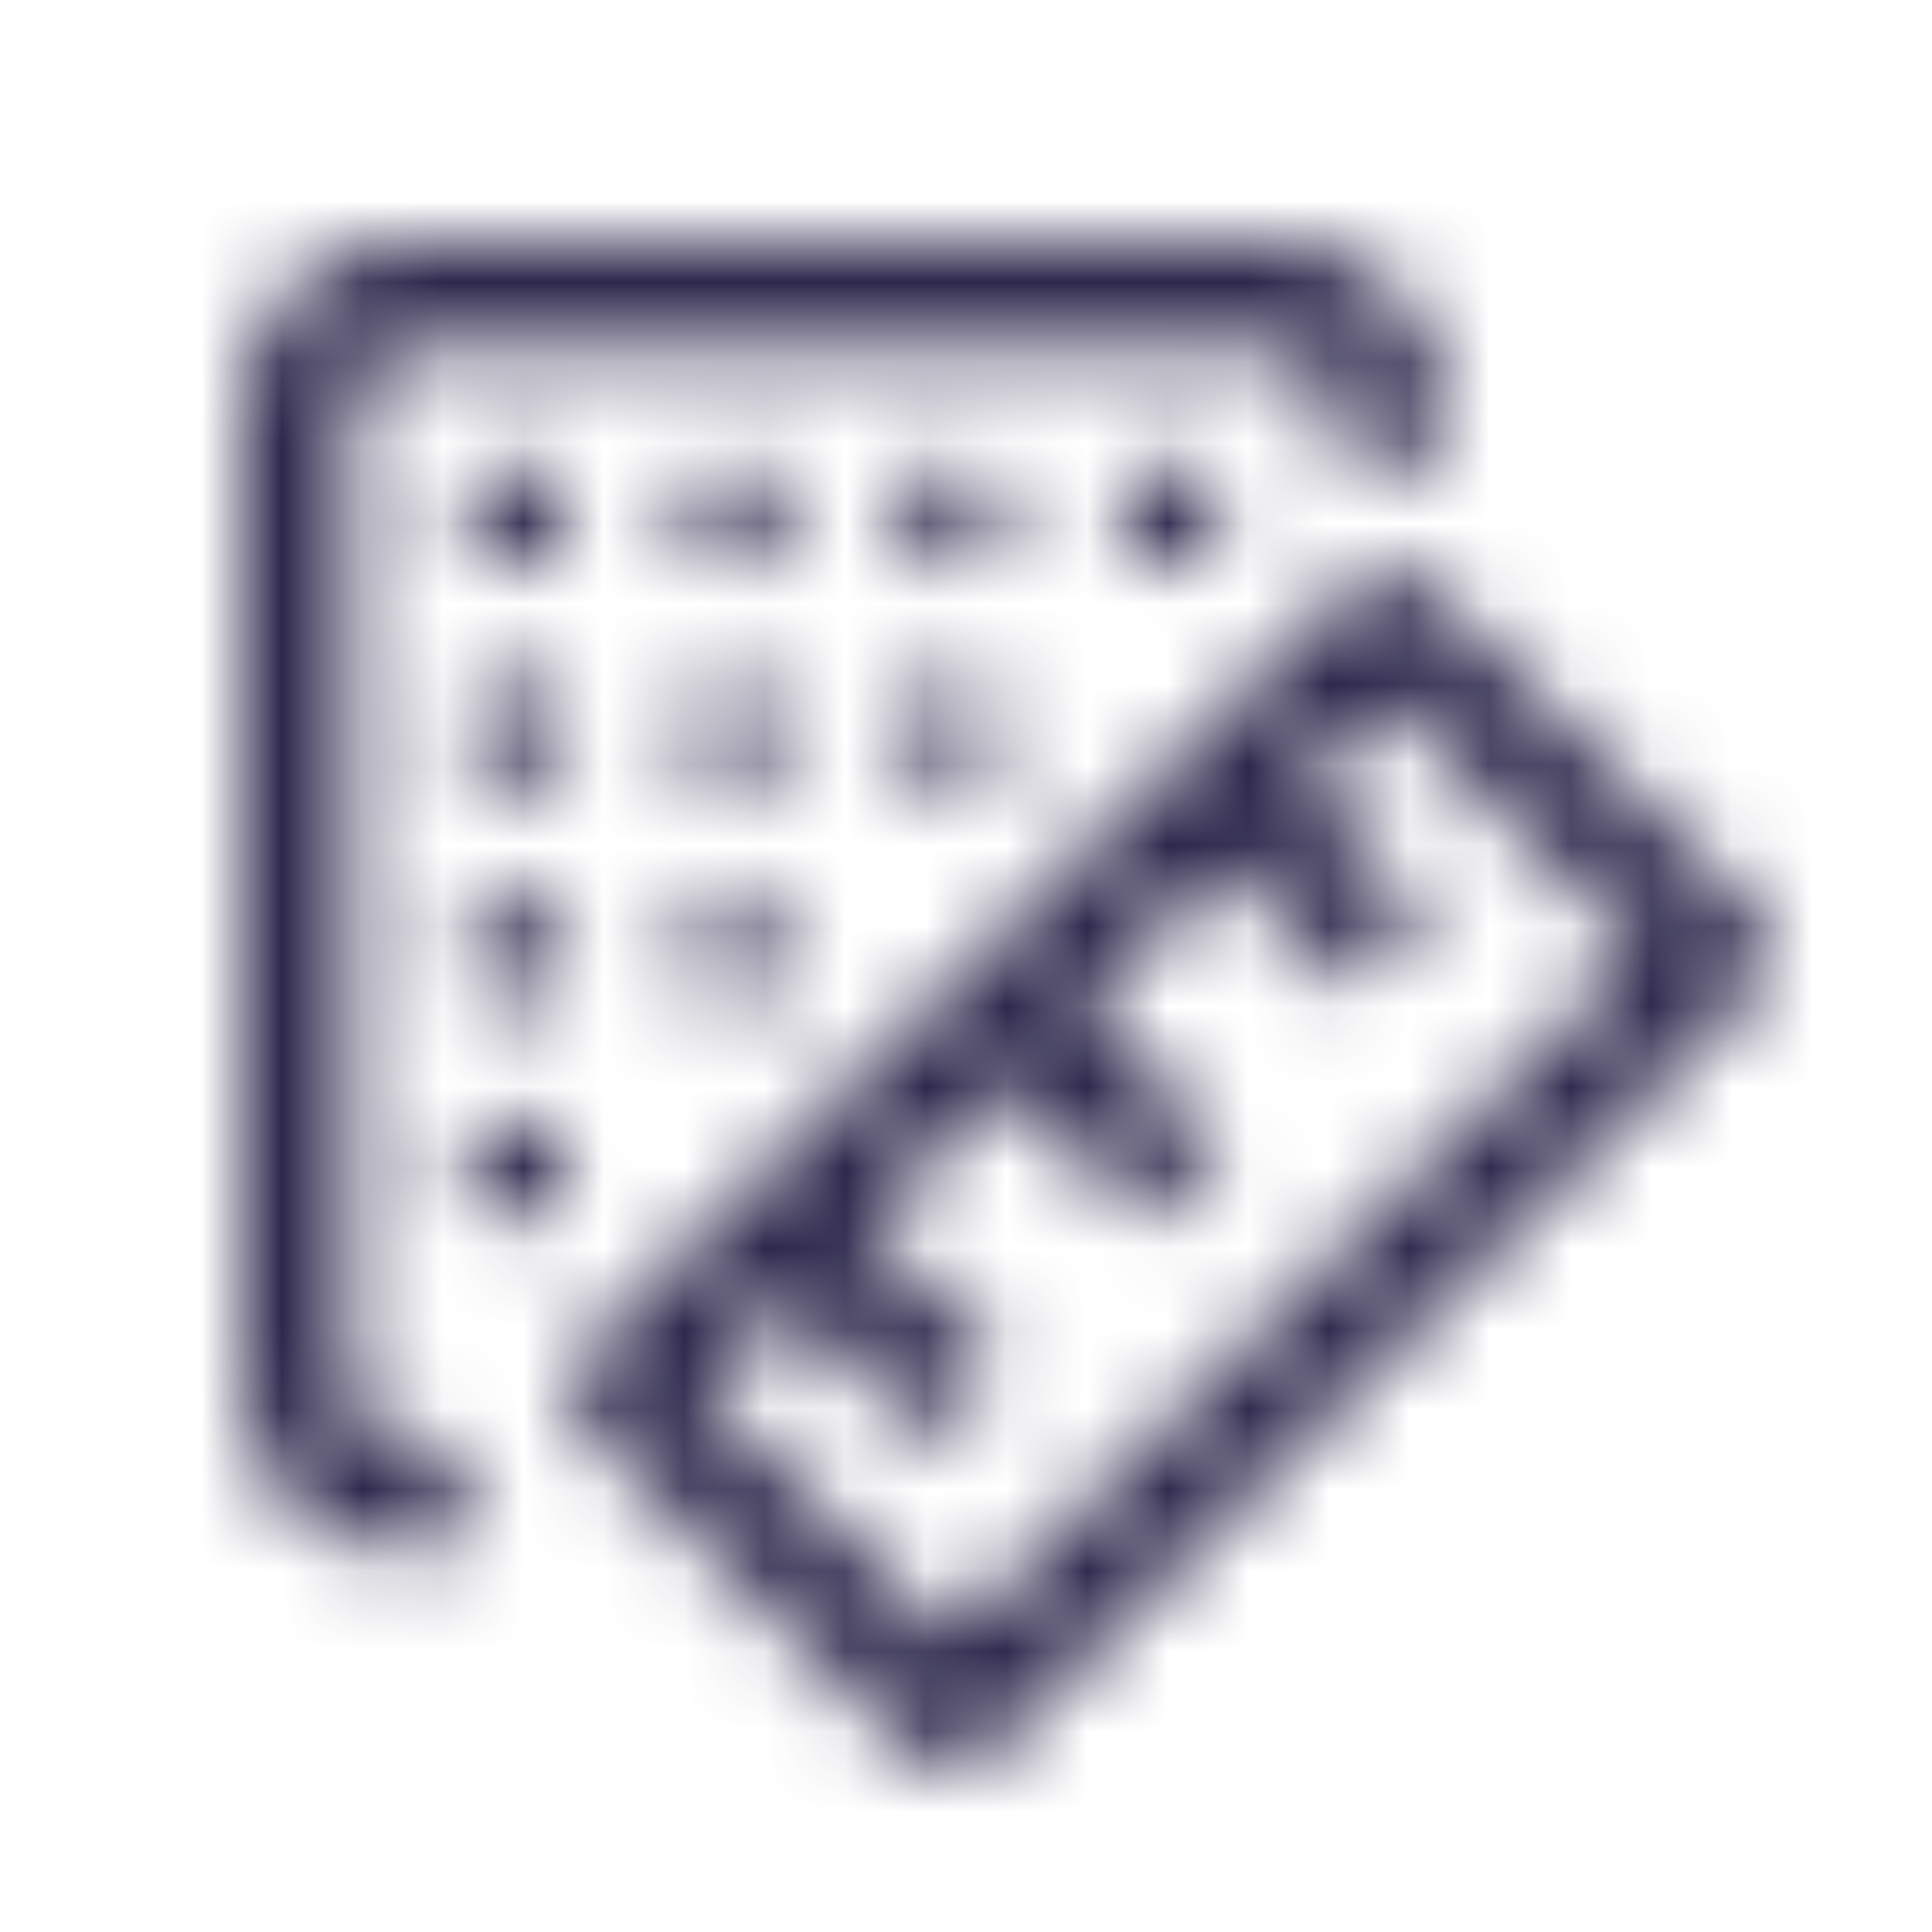 <svg width="24" height="24" viewBox="0 0 24 24" fill="none" xmlns="http://www.w3.org/2000/svg">
<mask id="mask0" mask-type="alpha" maskUnits="userSpaceOnUse" x="3" y="3" width="19" height="19">
<path fill-rule="evenodd" clip-rule="evenodd" d="M5.036 3C3.92 3 3 3.92 3 5.036V17.252C3 18.369 3.92 19.288 5.036 19.288H5.715V17.931H5.036C4.654 17.931 4.357 17.634 4.357 17.252V5.036C4.357 4.654 4.654 4.357 5.036 4.357H15.895C16.277 4.357 16.573 4.654 16.573 5.036V5.715H17.931V5.036C17.931 3.92 17.011 3 15.895 3H5.036ZM6.393 5.715C6.019 5.715 5.715 6.019 5.715 6.393C5.715 6.768 6.019 7.072 6.393 7.072C6.768 7.072 7.072 6.768 7.072 6.393C7.072 6.019 6.768 5.715 6.393 5.715ZM8.429 6.393C8.429 6.019 8.733 5.715 9.108 5.715C9.483 5.715 9.787 6.019 9.787 6.393C9.787 6.768 9.483 7.072 9.108 7.072C8.733 7.072 8.429 6.768 8.429 6.393ZM11.823 5.715C11.448 5.715 11.144 6.019 11.144 6.393C11.144 6.768 11.448 7.072 11.823 7.072C12.197 7.072 12.501 6.768 12.501 6.393C12.501 6.019 12.197 5.715 11.823 5.715ZM13.859 6.393C13.859 6.019 14.163 5.715 14.537 5.715C14.912 5.715 15.216 6.019 15.216 6.393C15.216 6.768 14.912 7.072 14.537 7.072C14.163 7.072 13.859 6.768 13.859 6.393ZM17.241 7.072C17.065 7.075 16.897 7.146 16.772 7.271L7.271 16.772C7.006 17.037 7.006 17.467 7.271 17.732L11.34 21.801C11.605 22.066 12.035 22.066 12.3 21.801L21.801 12.3C22.066 12.035 22.066 11.605 21.801 11.34L17.732 7.271C17.602 7.141 17.425 7.069 17.241 7.072ZM5.715 9.108C5.715 8.733 6.019 8.429 6.393 8.429C6.768 8.429 7.072 8.733 7.072 9.108C7.072 9.483 6.768 9.787 6.393 9.787C6.019 9.787 5.715 9.483 5.715 9.108ZM9.108 8.429C8.733 8.429 8.429 8.733 8.429 9.108C8.429 9.483 8.733 9.787 9.108 9.787C9.483 9.787 9.787 9.483 9.787 9.108C9.787 8.733 9.483 8.429 9.108 8.429ZM11.147 9.039C11.182 8.692 11.474 8.429 11.823 8.429C12.197 8.429 12.501 8.733 12.501 9.108C12.501 9.483 12.197 9.787 11.823 9.787C11.777 9.787 11.732 9.782 11.688 9.773C11.371 9.709 11.144 9.431 11.144 9.108C11.144 9.085 11.145 9.062 11.147 9.039ZM17.252 8.71L20.362 11.82L11.82 20.362L8.71 17.252L9.787 16.176L11.512 17.902L12.472 16.942L10.746 15.216L12.501 13.461L14.227 15.187L15.187 14.227L13.461 12.501L15.216 10.746L16.772 12.303L17.732 11.343L16.176 9.787L17.252 8.71ZM5.715 11.823C5.715 11.448 6.019 11.144 6.393 11.144C6.768 11.144 7.072 11.448 7.072 11.823C7.072 12.197 6.768 12.501 6.393 12.501C6.019 12.501 5.715 12.197 5.715 11.823ZM9.108 11.144C8.733 11.144 8.429 11.448 8.429 11.823C8.429 12.197 8.733 12.501 9.108 12.501C9.483 12.501 9.787 12.197 9.787 11.823C9.787 11.448 9.483 11.144 9.108 11.144ZM5.715 14.537C5.715 14.163 6.019 13.859 6.393 13.859C6.768 13.859 7.072 14.163 7.072 14.537C7.072 14.912 6.768 15.216 6.393 15.216C6.019 15.216 5.715 14.912 5.715 14.537Z" fill="white"/>
</mask>
<g mask="url(#mask0)">
<rect width="24" height="24" fill="#2D284C"/>
</g>
</svg>
